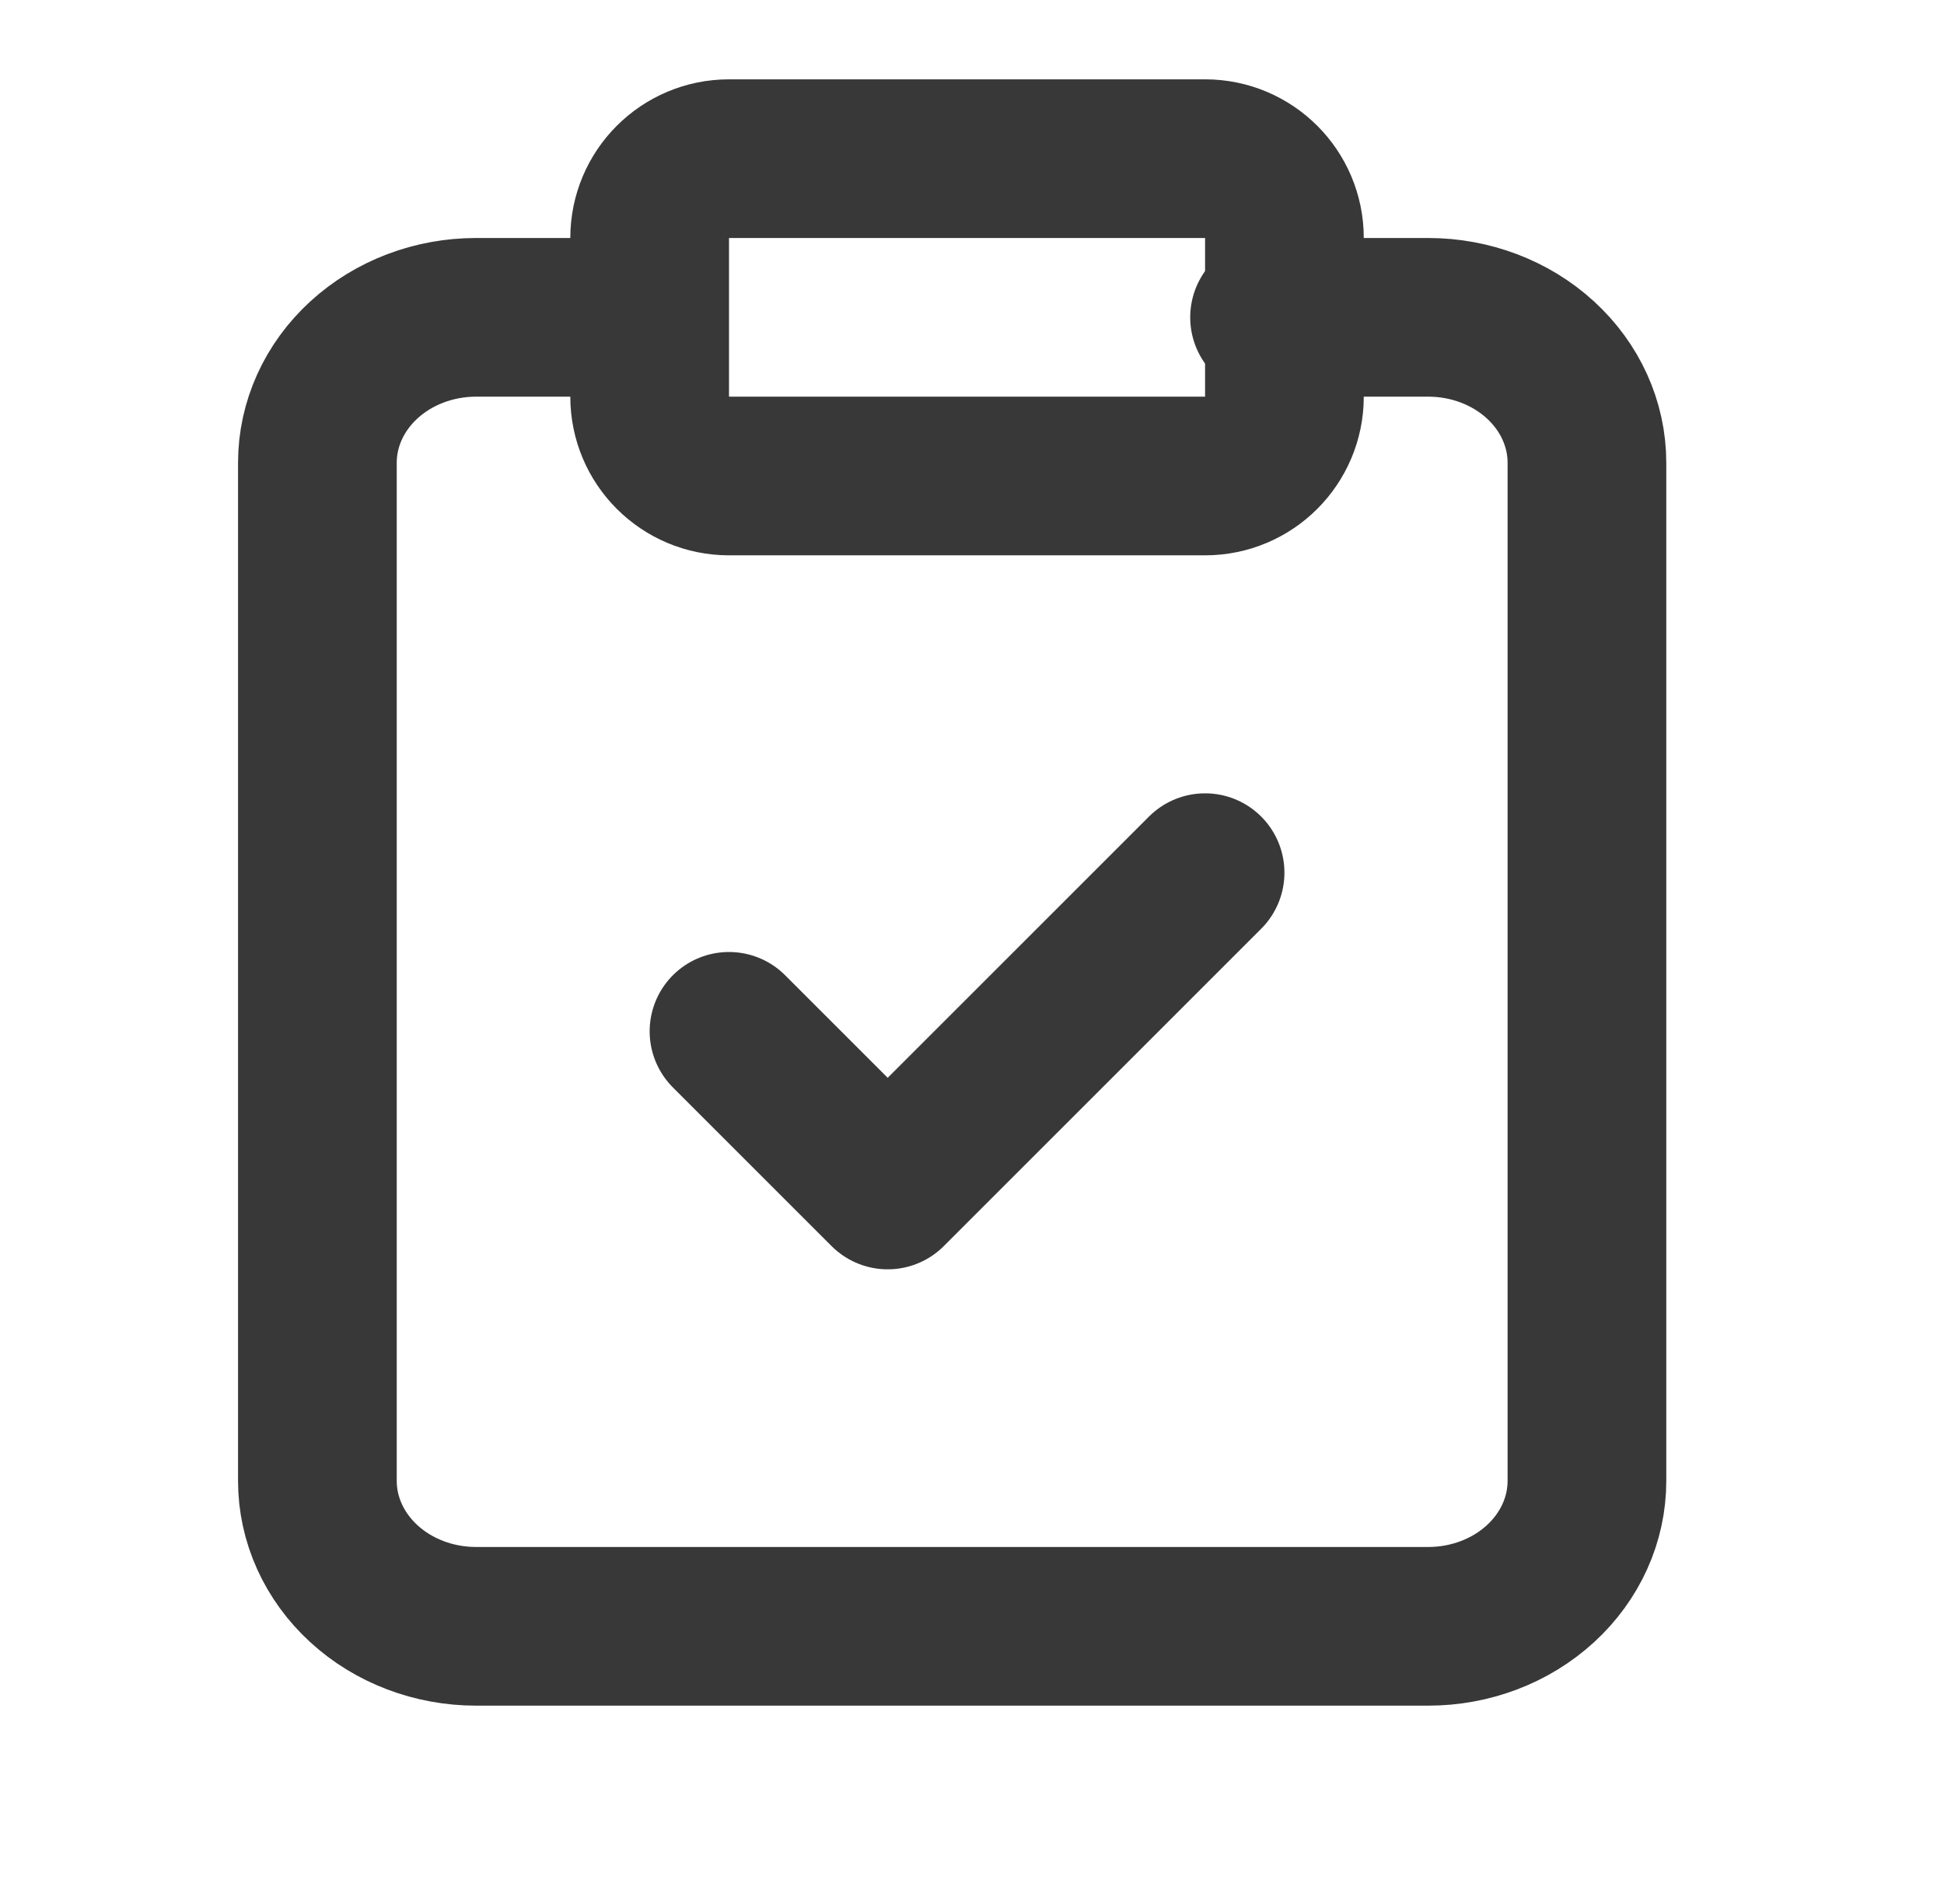 <svg width="49" height="48" viewBox="0 0 49 48" fill="none" xmlns="http://www.w3.org/2000/svg">
<path d="M30.375 4H18.375C17.27 4 16.375 4.895 16.375 6V10C16.375 11.105 17.27 12 18.375 12H30.375C31.48 12 32.375 11.105 32.375 10V6C32.375 4.895 31.48 4 30.375 4Z" stroke="#383838" stroke-width="4" stroke-linecap="round" stroke-linejoin="round"/>
<path d="M32 8H36C37.061 8 38.078 8.386 38.828 9.074C39.579 9.762 40 10.694 40 11.667V37.333C40 38.306 39.579 39.238 38.828 39.926C38.078 40.614 37.061 41 36 41H12C10.939 41 9.922 40.614 9.172 39.926C8.421 39.238 8 38.306 8 37.333V11.667C8 10.694 8.421 9.762 9.172 9.074C9.922 8.386 10.939 8 12 8H16" stroke="#383838" stroke-width="4" stroke-linecap="round" stroke-linejoin="round"/>
<path d="M18.375 26L22.375 30L30.375 22" stroke="#383838" stroke-width="4" stroke-linecap="round" stroke-linejoin="round"/>
</svg>
